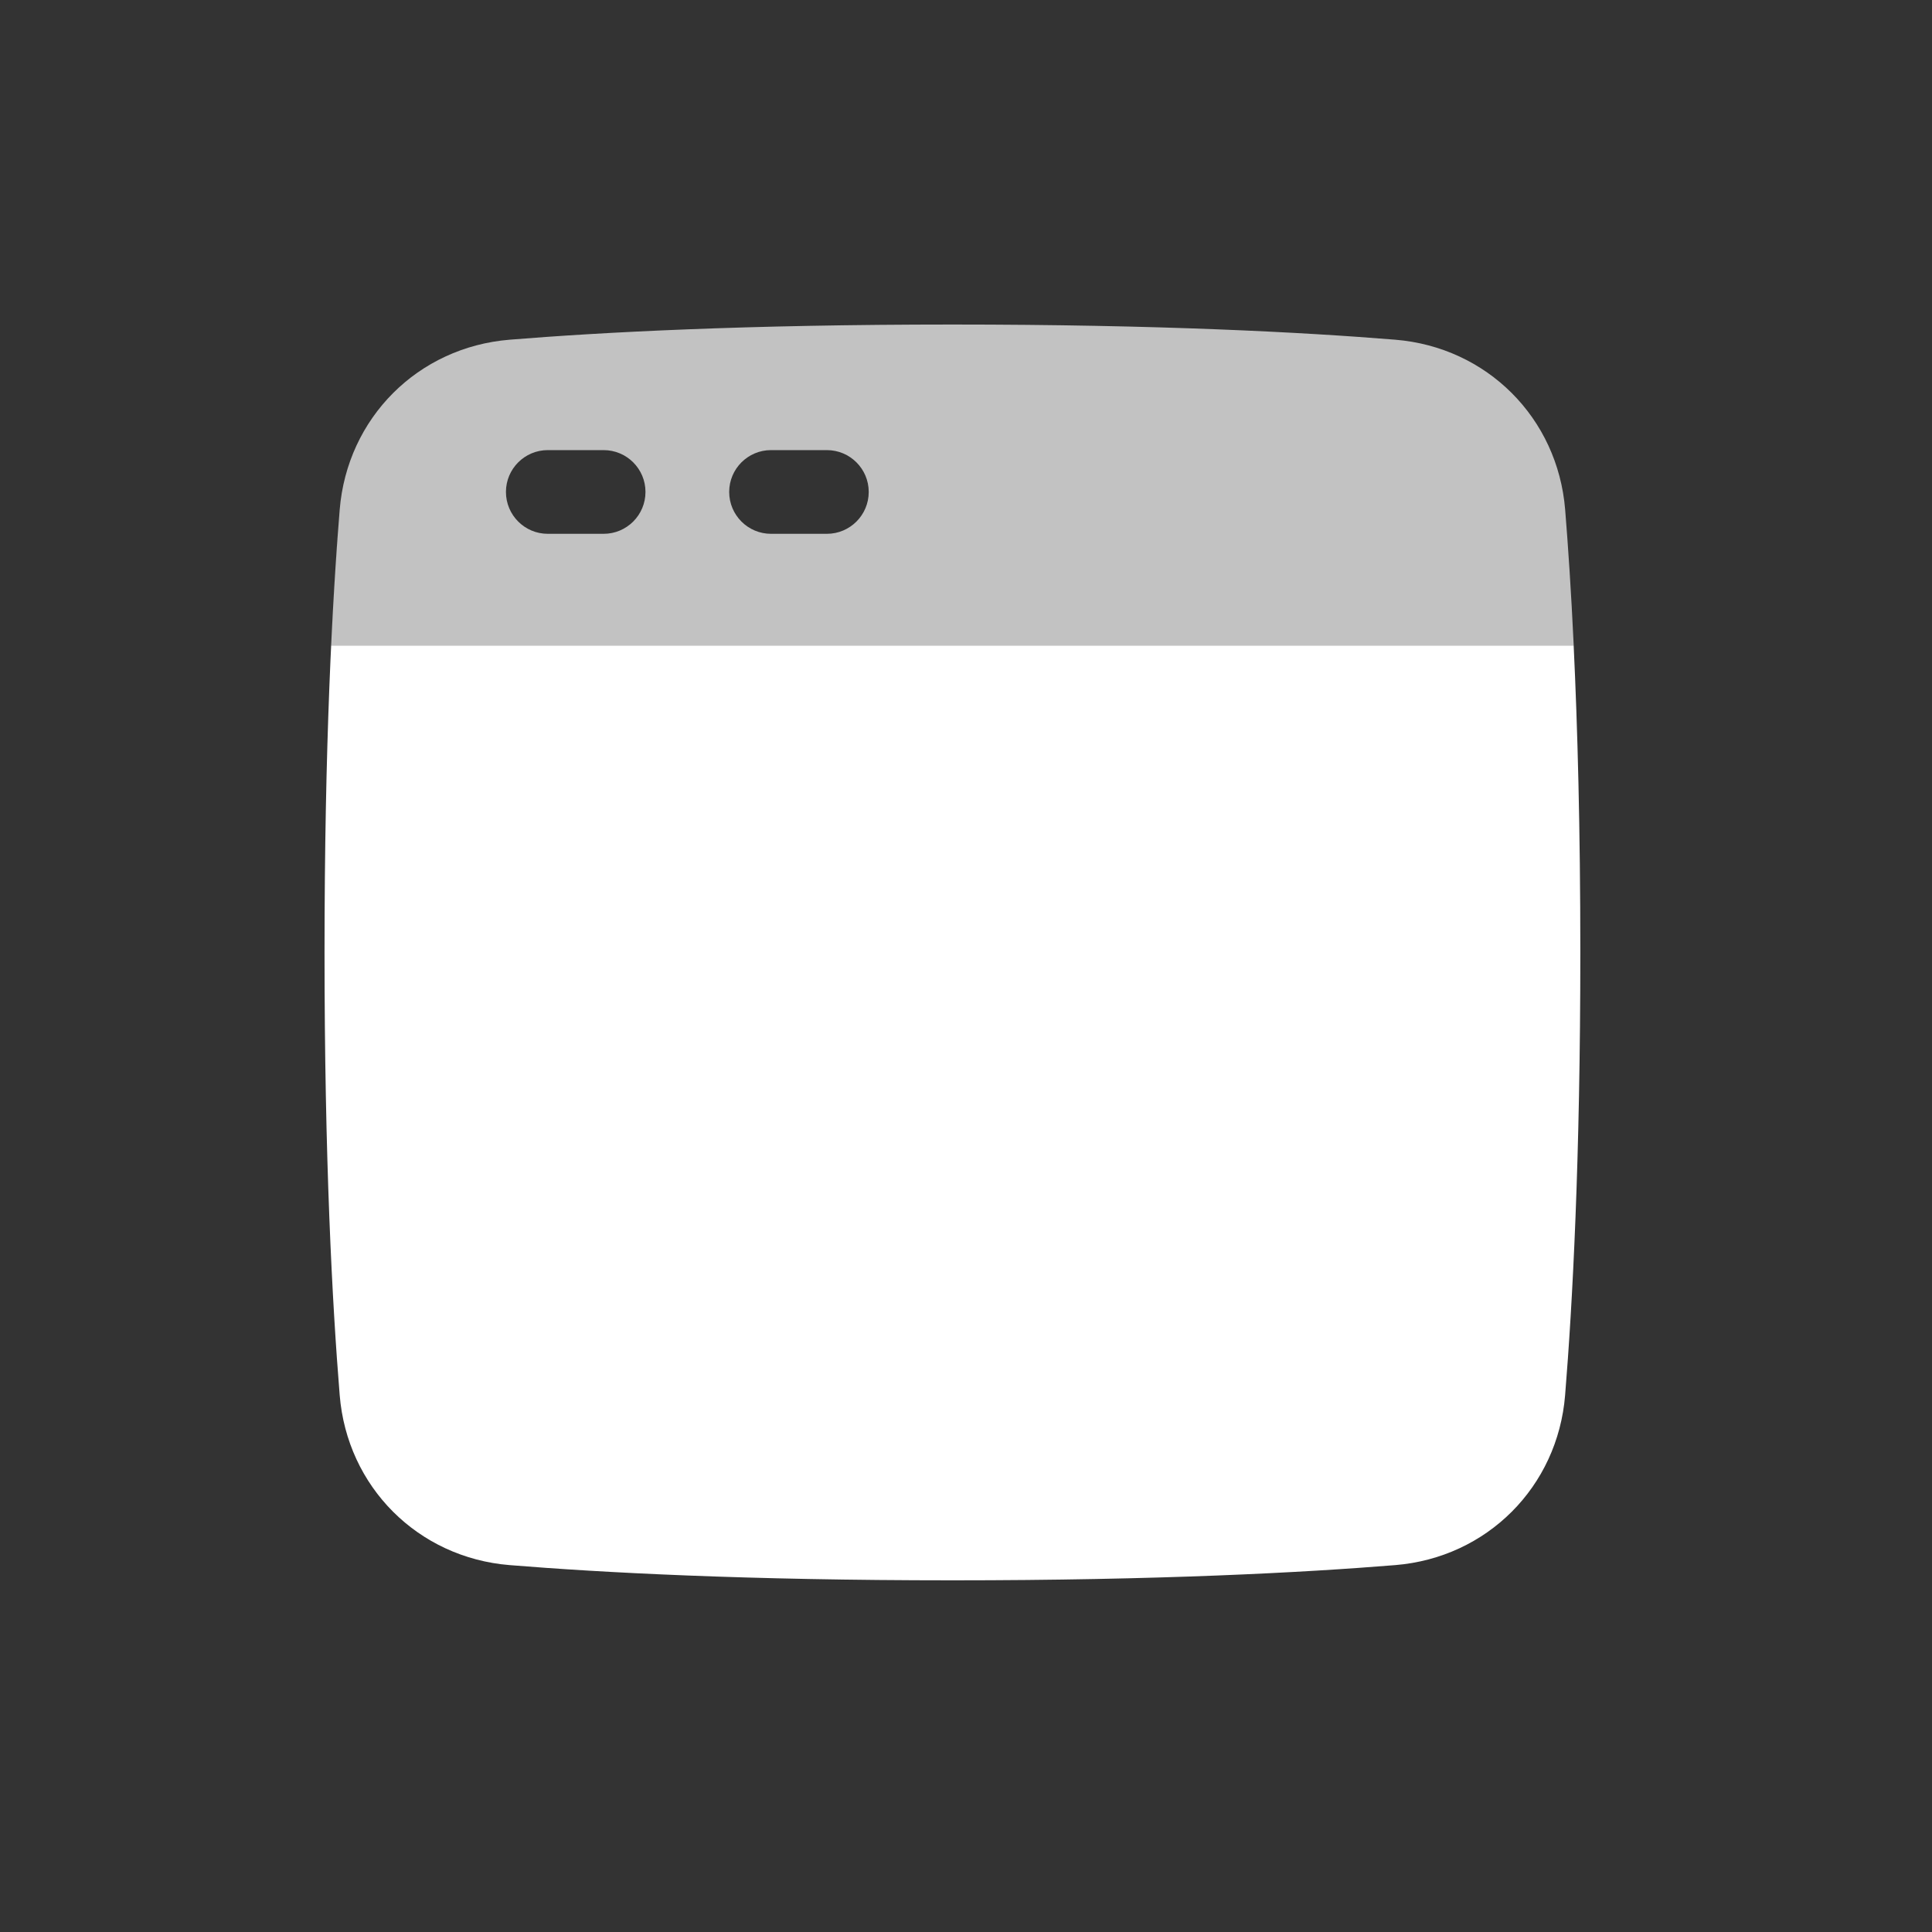 <svg width="40" height="40" viewBox="0 0 40 40" fill="none" xmlns="http://www.w3.org/2000/svg">
<rect x="0" y="0" width="40" height="40" fill="#333333" stroke="none"/>
<path fill-rule="evenodd" clip-rule="evenodd" d="M6.856 13.363H32.582C32.529 12.242 32.466 11.309 32.405 10.553C32.251 8.653 30.785 7.187 28.885 7.033C26.995 6.879 23.995 6.719 19.719 6.719C15.443 6.719 12.443 6.879 10.553 7.033C8.653 7.187 7.188 8.653 7.033 10.553C6.972 11.309 6.909 12.242 6.856 13.363ZM11.341 9.319C10.863 9.319 10.475 9.707 10.475 10.185C10.475 10.664 10.863 11.052 11.341 11.052H12.497C12.976 11.052 13.364 10.664 13.364 10.185C13.364 9.707 12.976 9.319 12.497 9.319H11.341ZM15.097 10.185C15.097 9.707 15.485 9.319 15.963 9.319H17.119C17.598 9.319 17.986 9.707 17.986 10.185C17.986 10.664 17.598 11.052 17.119 11.052H15.963C15.485 11.052 15.097 10.664 15.097 10.185Z" fill="white" fill-opacity="0.7"/>
<path fill-rule="evenodd" clip-rule="evenodd" d="M32.581 13.363H6.856C6.909 12.242 6.972 11.309 7.033 10.553C7.035 10.527 7.038 10.501 7.04 10.475C7.038 10.5 7.035 10.525 7.033 10.553C6.879 12.443 6.719 15.442 6.719 19.719C6.719 23.995 6.879 26.994 7.033 28.885C7.187 30.784 8.653 32.25 10.553 32.404C12.443 32.558 15.442 32.719 19.719 32.719C23.995 32.719 26.994 32.558 28.885 32.404C30.784 32.25 32.25 30.785 32.404 28.885C32.558 26.994 32.719 23.995 32.719 19.719C32.719 17.152 32.661 15.046 32.581 13.363Z" fill="white"/>
</svg>
